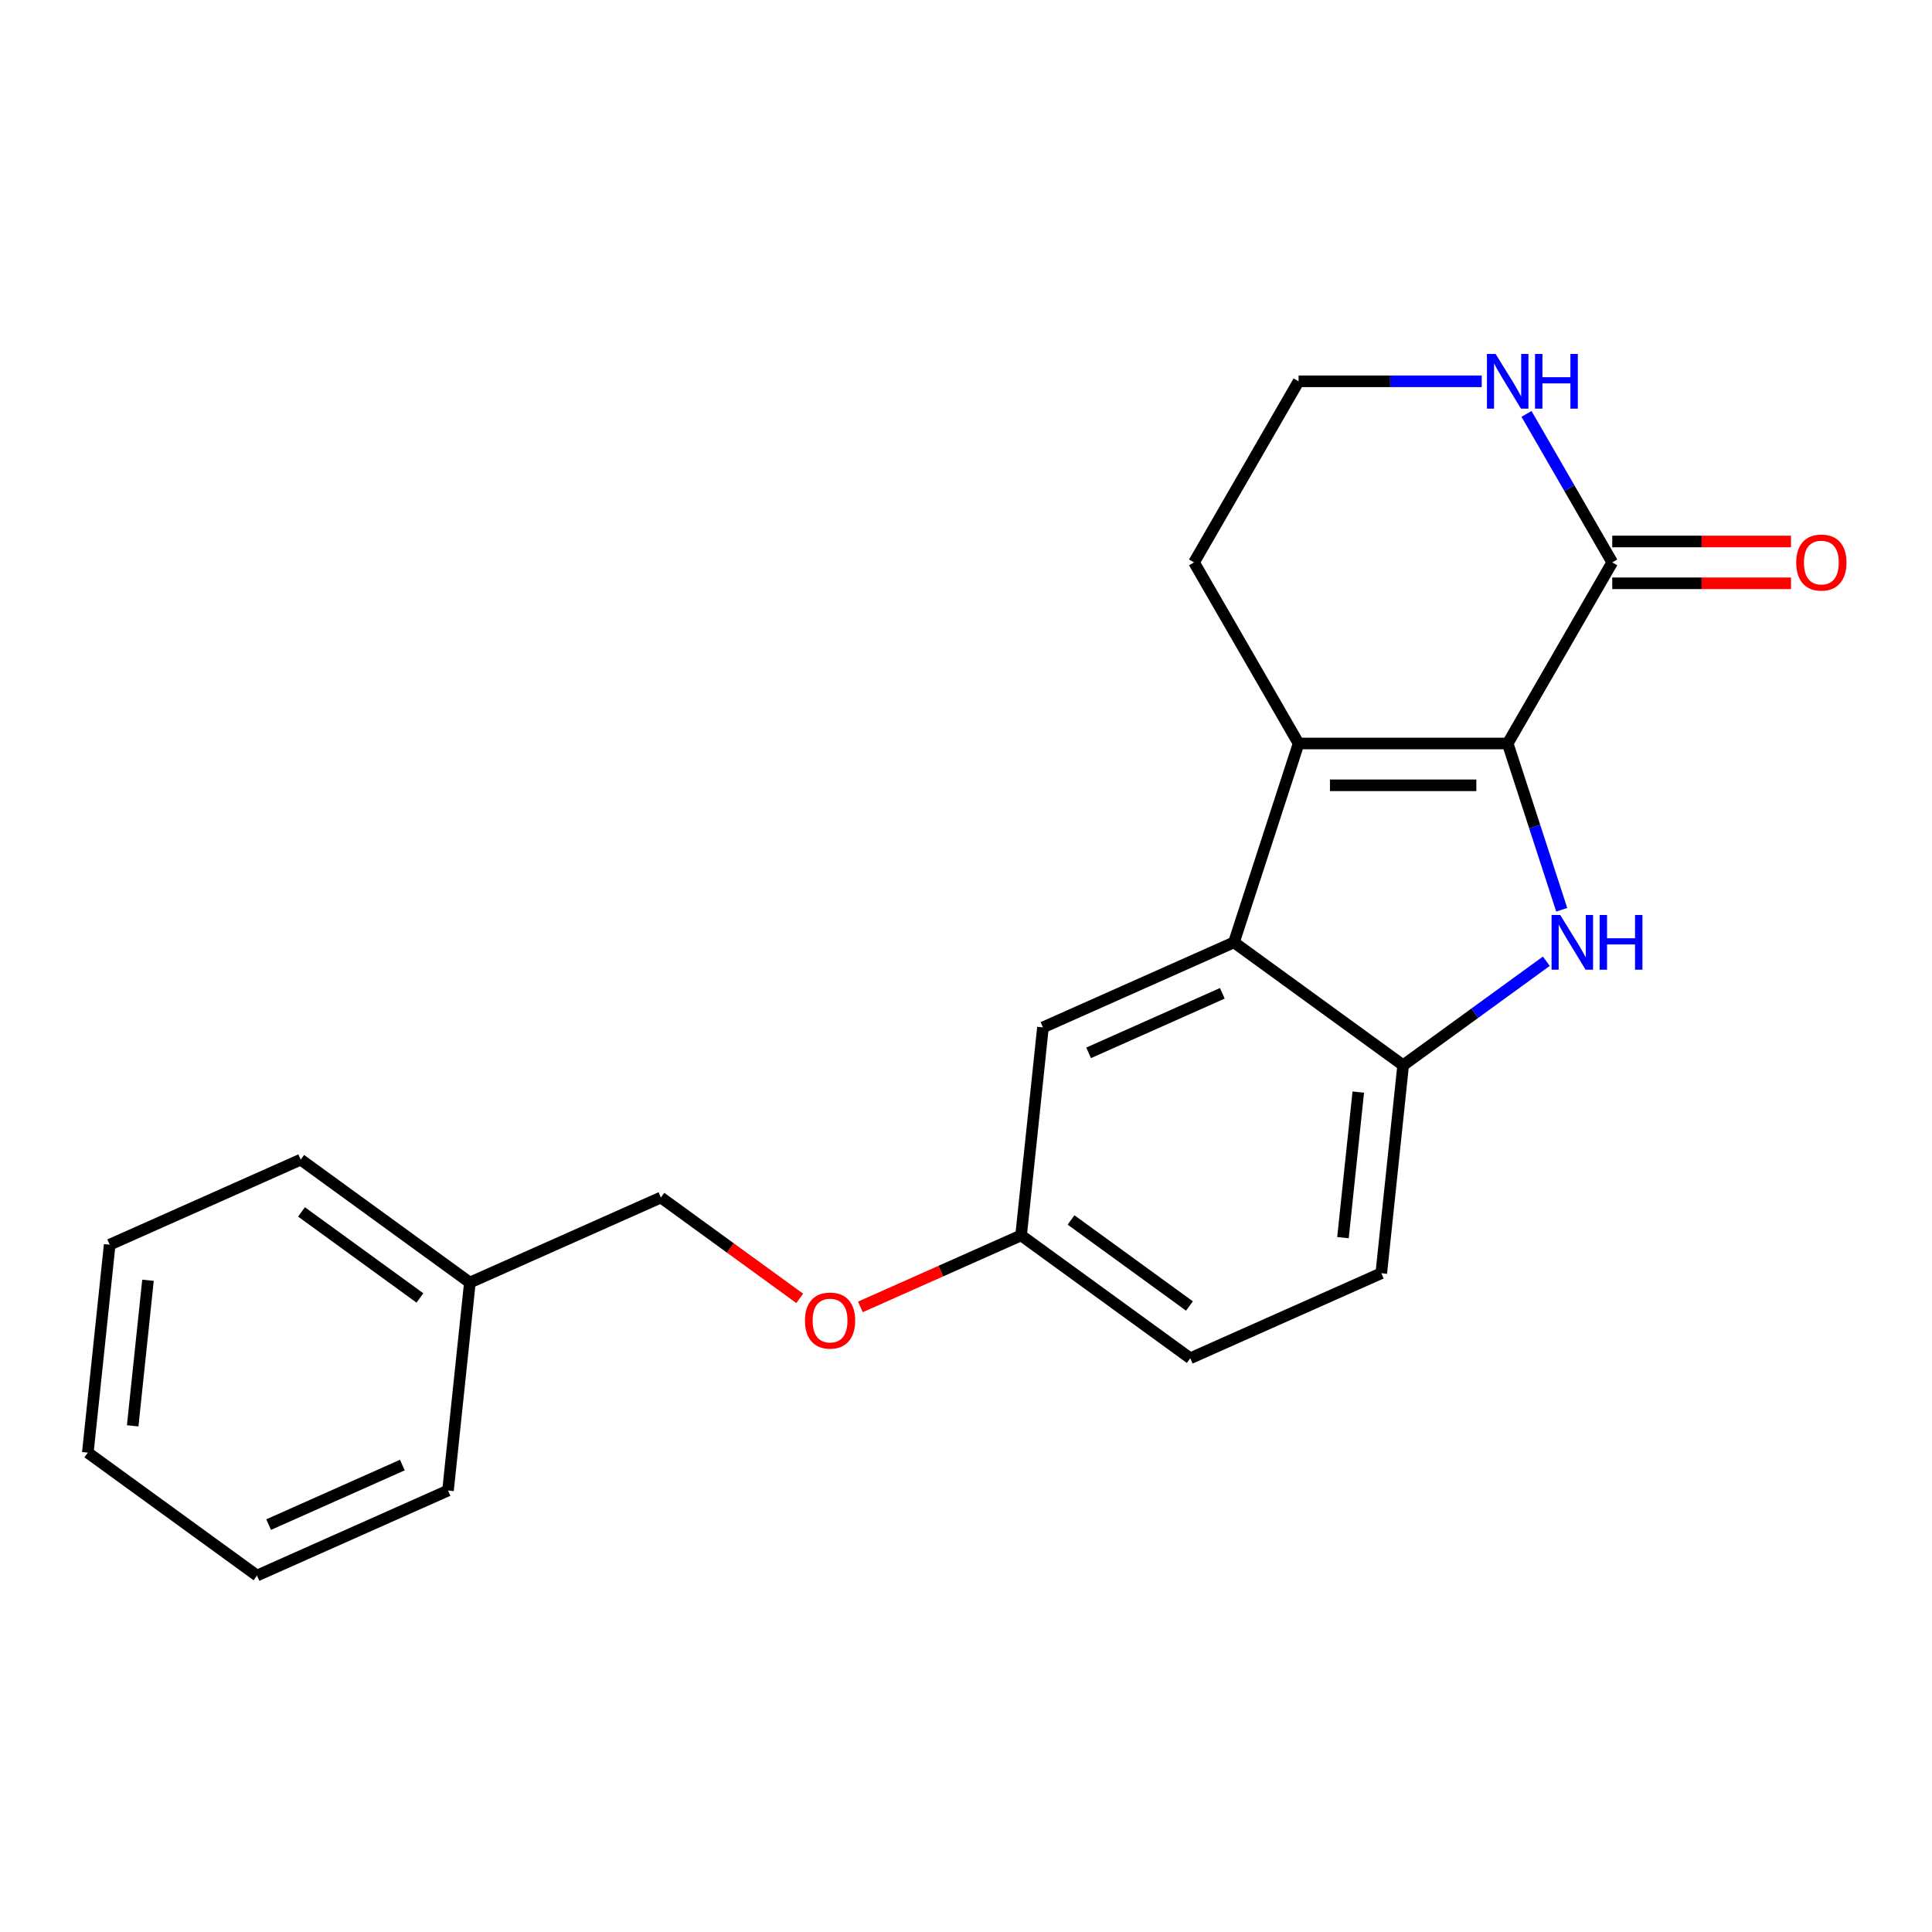 <?xml version='1.0' encoding='iso-8859-1'?>
<svg version='1.1' baseProfile='full'
              xmlns='http://www.w3.org/2000/svg'
                      xmlns:rdkit='http://www.rdkit.org/xml'
                      xmlns:xlink='http://www.w3.org/1999/xlink'
                  xml:space='preserve'
width='1000px' height='1000px' viewBox='0 0 1000 1000'>
<!-- END OF HEADER -->
<rect style='opacity:1.0;fill:#FFFFFF;stroke:none' width='1000' height='1000' x='0' y='0'> </rect>
<path class='bond-0' d='M 780.381,384.825 L 794.364,427.86' style='fill:none;fill-rule:evenodd;stroke:#000000;stroke-width:6px;stroke-linecap:butt;stroke-linejoin:miter;stroke-opacity:1' />
<path class='bond-0' d='M 794.364,427.86 L 808.347,470.894' style='fill:none;fill-rule:evenodd;stroke:#0000FF;stroke-width:6px;stroke-linecap:butt;stroke-linejoin:miter;stroke-opacity:1' />
<path class='bond-1' d='M 780.381,384.825 L 672.149,384.825' style='fill:none;fill-rule:evenodd;stroke:#000000;stroke-width:6px;stroke-linecap:butt;stroke-linejoin:miter;stroke-opacity:1' />
<path class='bond-1' d='M 764.146,406.472 L 688.384,406.472' style='fill:none;fill-rule:evenodd;stroke:#000000;stroke-width:6px;stroke-linecap:butt;stroke-linejoin:miter;stroke-opacity:1' />
<path class='bond-4' d='M 780.381,384.825 L 834.497,291.094' style='fill:none;fill-rule:evenodd;stroke:#000000;stroke-width:6px;stroke-linecap:butt;stroke-linejoin:miter;stroke-opacity:1' />
<path class='bond-3' d='M 800.381,497.529 L 763.323,524.453' style='fill:none;fill-rule:evenodd;stroke:#0000FF;stroke-width:6px;stroke-linecap:butt;stroke-linejoin:miter;stroke-opacity:1' />
<path class='bond-3' d='M 763.323,524.453 L 726.265,551.377' style='fill:none;fill-rule:evenodd;stroke:#000000;stroke-width:6px;stroke-linecap:butt;stroke-linejoin:miter;stroke-opacity:1' />
<path class='bond-2' d='M 672.149,384.825 L 638.704,487.76' style='fill:none;fill-rule:evenodd;stroke:#000000;stroke-width:6px;stroke-linecap:butt;stroke-linejoin:miter;stroke-opacity:1' />
<path class='bond-11' d='M 672.149,384.825 L 618.033,291.094' style='fill:none;fill-rule:evenodd;stroke:#000000;stroke-width:6px;stroke-linecap:butt;stroke-linejoin:miter;stroke-opacity:1' />
<path class='bond-6' d='M 638.704,487.76 L 539.829,531.782' style='fill:none;fill-rule:evenodd;stroke:#000000;stroke-width:6px;stroke-linecap:butt;stroke-linejoin:miter;stroke-opacity:1' />
<path class='bond-6' d='M 632.677,514.138 L 563.464,544.954' style='fill:none;fill-rule:evenodd;stroke:#000000;stroke-width:6px;stroke-linecap:butt;stroke-linejoin:miter;stroke-opacity:1' />
<path class='bond-21' d='M 638.704,487.76 L 726.265,551.377' style='fill:none;fill-rule:evenodd;stroke:#000000;stroke-width:6px;stroke-linecap:butt;stroke-linejoin:miter;stroke-opacity:1' />
<path class='bond-8' d='M 726.265,551.377 L 714.952,659.016' style='fill:none;fill-rule:evenodd;stroke:#000000;stroke-width:6px;stroke-linecap:butt;stroke-linejoin:miter;stroke-opacity:1' />
<path class='bond-8' d='M 703.04,565.26 L 695.121,640.608' style='fill:none;fill-rule:evenodd;stroke:#000000;stroke-width:6px;stroke-linecap:butt;stroke-linejoin:miter;stroke-opacity:1' />
<path class='bond-5' d='M 834.497,291.094 L 812.308,252.661' style='fill:none;fill-rule:evenodd;stroke:#000000;stroke-width:6px;stroke-linecap:butt;stroke-linejoin:miter;stroke-opacity:1' />
<path class='bond-5' d='M 812.308,252.661 L 790.119,214.228' style='fill:none;fill-rule:evenodd;stroke:#0000FF;stroke-width:6px;stroke-linecap:butt;stroke-linejoin:miter;stroke-opacity:1' />
<path class='bond-7' d='M 834.497,301.917 L 880.76,301.917' style='fill:none;fill-rule:evenodd;stroke:#000000;stroke-width:6px;stroke-linecap:butt;stroke-linejoin:miter;stroke-opacity:1' />
<path class='bond-7' d='M 880.76,301.917 L 927.023,301.917' style='fill:none;fill-rule:evenodd;stroke:#FF0000;stroke-width:6px;stroke-linecap:butt;stroke-linejoin:miter;stroke-opacity:1' />
<path class='bond-7' d='M 834.497,280.27 L 880.76,280.27' style='fill:none;fill-rule:evenodd;stroke:#000000;stroke-width:6px;stroke-linecap:butt;stroke-linejoin:miter;stroke-opacity:1' />
<path class='bond-7' d='M 880.76,280.27 L 927.023,280.27' style='fill:none;fill-rule:evenodd;stroke:#FF0000;stroke-width:6px;stroke-linecap:butt;stroke-linejoin:miter;stroke-opacity:1' />
<path class='bond-12' d='M 766.935,197.362 L 719.542,197.362' style='fill:none;fill-rule:evenodd;stroke:#0000FF;stroke-width:6px;stroke-linecap:butt;stroke-linejoin:miter;stroke-opacity:1' />
<path class='bond-12' d='M 719.542,197.362 L 672.149,197.362' style='fill:none;fill-rule:evenodd;stroke:#000000;stroke-width:6px;stroke-linecap:butt;stroke-linejoin:miter;stroke-opacity:1' />
<path class='bond-9' d='M 539.829,531.782 L 528.516,639.421' style='fill:none;fill-rule:evenodd;stroke:#000000;stroke-width:6px;stroke-linecap:butt;stroke-linejoin:miter;stroke-opacity:1' />
<path class='bond-13' d='M 714.952,659.016 L 616.077,703.038' style='fill:none;fill-rule:evenodd;stroke:#000000;stroke-width:6px;stroke-linecap:butt;stroke-linejoin:miter;stroke-opacity:1' />
<path class='bond-10' d='M 528.516,639.421 L 486.931,657.936' style='fill:none;fill-rule:evenodd;stroke:#000000;stroke-width:6px;stroke-linecap:butt;stroke-linejoin:miter;stroke-opacity:1' />
<path class='bond-10' d='M 486.931,657.936 L 445.346,676.45' style='fill:none;fill-rule:evenodd;stroke:#FF0000;stroke-width:6px;stroke-linecap:butt;stroke-linejoin:miter;stroke-opacity:1' />
<path class='bond-23' d='M 528.516,639.421 L 616.077,703.038' style='fill:none;fill-rule:evenodd;stroke:#000000;stroke-width:6px;stroke-linecap:butt;stroke-linejoin:miter;stroke-opacity:1' />
<path class='bond-23' d='M 554.373,631.451 L 615.666,675.983' style='fill:none;fill-rule:evenodd;stroke:#000000;stroke-width:6px;stroke-linecap:butt;stroke-linejoin:miter;stroke-opacity:1' />
<path class='bond-14' d='M 413.935,672.032 L 378.007,645.929' style='fill:none;fill-rule:evenodd;stroke:#FF0000;stroke-width:6px;stroke-linecap:butt;stroke-linejoin:miter;stroke-opacity:1' />
<path class='bond-14' d='M 378.007,645.929 L 342.079,619.826' style='fill:none;fill-rule:evenodd;stroke:#000000;stroke-width:6px;stroke-linecap:butt;stroke-linejoin:miter;stroke-opacity:1' />
<path class='bond-22' d='M 618.033,291.094 L 672.149,197.362' style='fill:none;fill-rule:evenodd;stroke:#000000;stroke-width:6px;stroke-linecap:butt;stroke-linejoin:miter;stroke-opacity:1' />
<path class='bond-15' d='M 342.079,619.826 L 243.204,663.848' style='fill:none;fill-rule:evenodd;stroke:#000000;stroke-width:6px;stroke-linecap:butt;stroke-linejoin:miter;stroke-opacity:1' />
<path class='bond-16' d='M 243.204,663.848 L 155.643,600.23' style='fill:none;fill-rule:evenodd;stroke:#000000;stroke-width:6px;stroke-linecap:butt;stroke-linejoin:miter;stroke-opacity:1' />
<path class='bond-16' d='M 217.347,671.817 L 156.054,627.285' style='fill:none;fill-rule:evenodd;stroke:#000000;stroke-width:6px;stroke-linecap:butt;stroke-linejoin:miter;stroke-opacity:1' />
<path class='bond-17' d='M 243.204,663.848 L 231.891,771.487' style='fill:none;fill-rule:evenodd;stroke:#000000;stroke-width:6px;stroke-linecap:butt;stroke-linejoin:miter;stroke-opacity:1' />
<path class='bond-19' d='M 155.643,600.23 L 56.768,644.252' style='fill:none;fill-rule:evenodd;stroke:#000000;stroke-width:6px;stroke-linecap:butt;stroke-linejoin:miter;stroke-opacity:1' />
<path class='bond-18' d='M 231.891,771.487 L 133.016,815.509' style='fill:none;fill-rule:evenodd;stroke:#000000;stroke-width:6px;stroke-linecap:butt;stroke-linejoin:miter;stroke-opacity:1' />
<path class='bond-18' d='M 208.255,758.315 L 139.043,789.13' style='fill:none;fill-rule:evenodd;stroke:#000000;stroke-width:6px;stroke-linecap:butt;stroke-linejoin:miter;stroke-opacity:1' />
<path class='bond-20' d='M 133.016,815.509 L 45.455,751.892' style='fill:none;fill-rule:evenodd;stroke:#000000;stroke-width:6px;stroke-linecap:butt;stroke-linejoin:miter;stroke-opacity:1' />
<path class='bond-24' d='M 56.768,644.252 L 45.455,751.892' style='fill:none;fill-rule:evenodd;stroke:#000000;stroke-width:6px;stroke-linecap:butt;stroke-linejoin:miter;stroke-opacity:1' />
<path class='bond-24' d='M 76.599,662.661 L 68.679,738.008' style='fill:none;fill-rule:evenodd;stroke:#000000;stroke-width:6px;stroke-linecap:butt;stroke-linejoin:miter;stroke-opacity:1' />
<path  class='atom-1' d='M 807.567 473.6
L 816.847 488.6
Q 817.767 490.08, 819.247 492.76
Q 820.727 495.44, 820.807 495.6
L 820.807 473.6
L 824.567 473.6
L 824.567 501.92
L 820.687 501.92
L 810.727 485.52
Q 809.567 483.6, 808.327 481.4
Q 807.127 479.2, 806.767 478.52
L 806.767 501.92
L 803.087 501.92
L 803.087 473.6
L 807.567 473.6
' fill='#0000FF'/>
<path  class='atom-1' d='M 827.967 473.6
L 831.807 473.6
L 831.807 485.64
L 846.287 485.64
L 846.287 473.6
L 850.127 473.6
L 850.127 501.92
L 846.287 501.92
L 846.287 488.84
L 831.807 488.84
L 831.807 501.92
L 827.967 501.92
L 827.967 473.6
' fill='#0000FF'/>
<path  class='atom-6' d='M 774.121 183.202
L 783.401 198.202
Q 784.321 199.682, 785.801 202.362
Q 787.281 205.042, 787.361 205.202
L 787.361 183.202
L 791.121 183.202
L 791.121 211.522
L 787.241 211.522
L 777.281 195.122
Q 776.121 193.202, 774.881 191.002
Q 773.681 188.802, 773.321 188.122
L 773.321 211.522
L 769.641 211.522
L 769.641 183.202
L 774.121 183.202
' fill='#0000FF'/>
<path  class='atom-6' d='M 794.521 183.202
L 798.361 183.202
L 798.361 195.242
L 812.841 195.242
L 812.841 183.202
L 816.681 183.202
L 816.681 211.522
L 812.841 211.522
L 812.841 198.442
L 798.361 198.442
L 798.361 211.522
L 794.521 211.522
L 794.521 183.202
' fill='#0000FF'/>
<path  class='atom-8' d='M 929.729 291.174
Q 929.729 284.374, 933.089 280.574
Q 936.449 276.774, 942.729 276.774
Q 949.009 276.774, 952.369 280.574
Q 955.729 284.374, 955.729 291.174
Q 955.729 298.054, 952.329 301.974
Q 948.929 305.854, 942.729 305.854
Q 936.489 305.854, 933.089 301.974
Q 929.729 298.094, 929.729 291.174
M 942.729 302.654
Q 947.049 302.654, 949.369 299.774
Q 951.729 296.854, 951.729 291.174
Q 951.729 285.614, 949.369 282.814
Q 947.049 279.974, 942.729 279.974
Q 938.409 279.974, 936.049 282.774
Q 933.729 285.574, 933.729 291.174
Q 933.729 296.894, 936.049 299.774
Q 938.409 302.654, 942.729 302.654
' fill='#FF0000'/>
<path  class='atom-11' d='M 416.641 683.523
Q 416.641 676.723, 420.001 672.923
Q 423.361 669.123, 429.641 669.123
Q 435.921 669.123, 439.281 672.923
Q 442.641 676.723, 442.641 683.523
Q 442.641 690.403, 439.241 694.323
Q 435.841 698.203, 429.641 698.203
Q 423.401 698.203, 420.001 694.323
Q 416.641 690.443, 416.641 683.523
M 429.641 695.003
Q 433.961 695.003, 436.281 692.123
Q 438.641 689.203, 438.641 683.523
Q 438.641 677.963, 436.281 675.163
Q 433.961 672.323, 429.641 672.323
Q 425.321 672.323, 422.961 675.123
Q 420.641 677.923, 420.641 683.523
Q 420.641 689.243, 422.961 692.123
Q 425.321 695.003, 429.641 695.003
' fill='#FF0000'/>
</svg>
